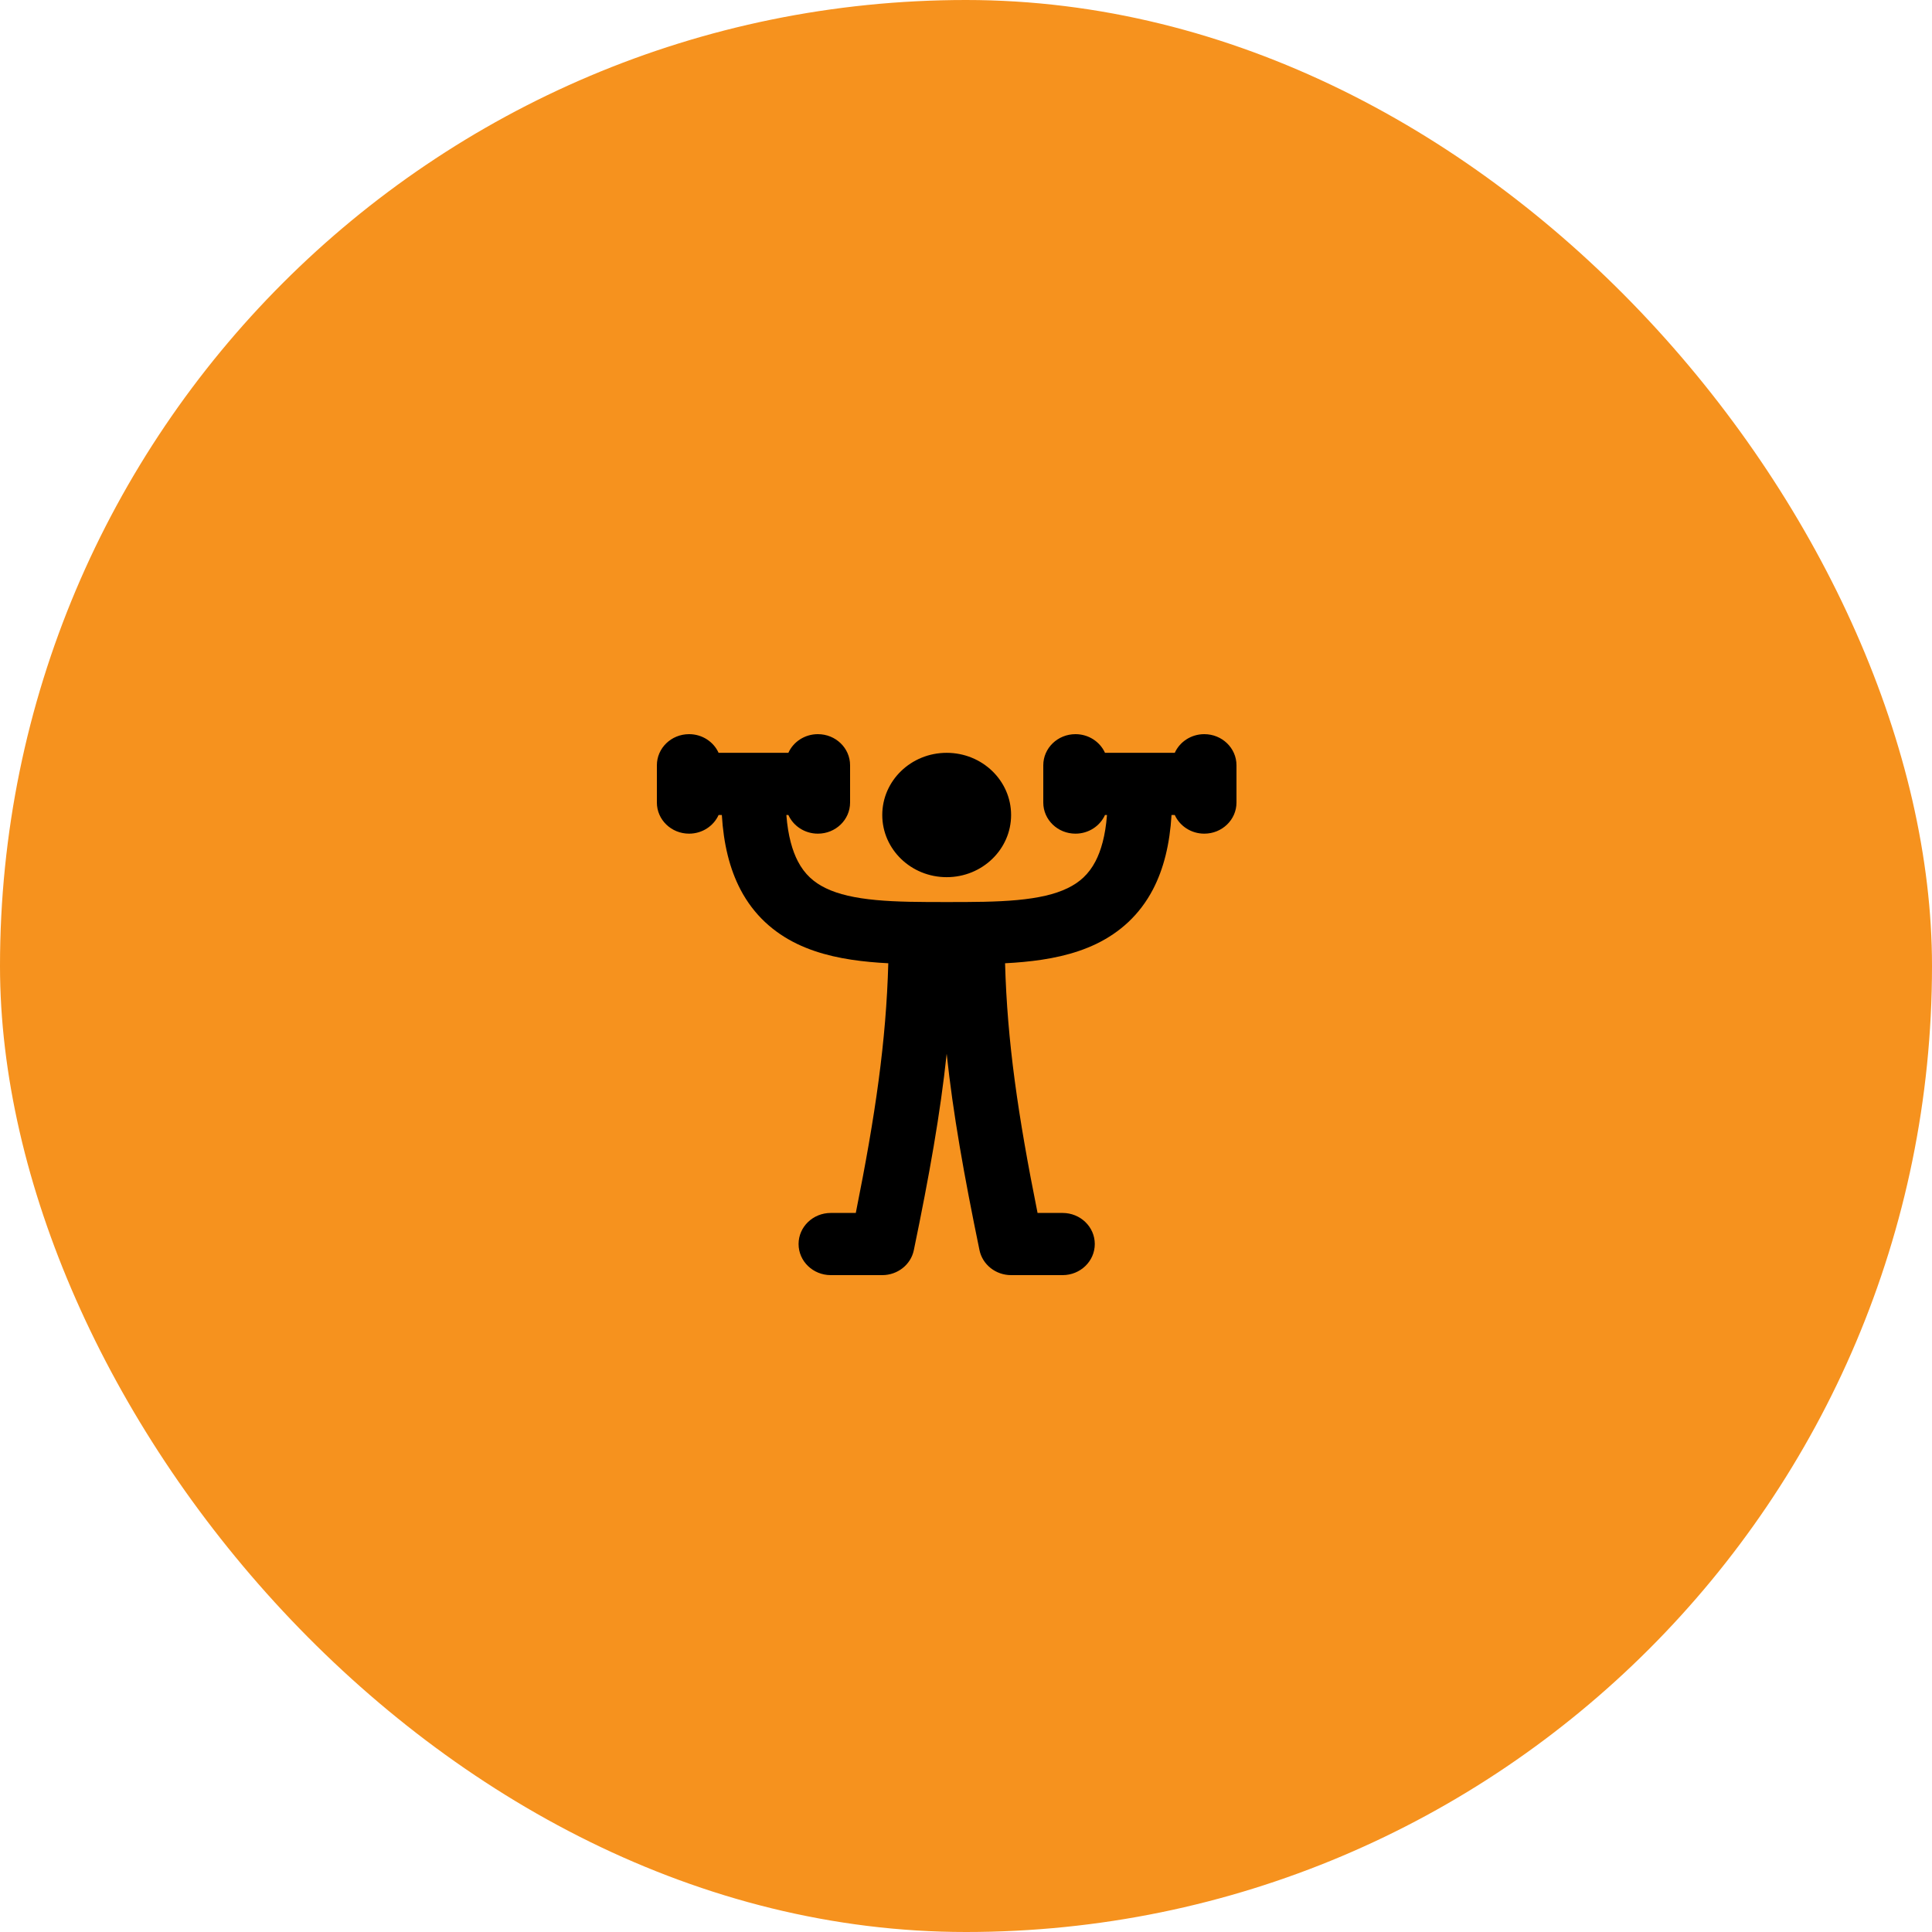 <?xml version="1.0" encoding="UTF-8"?> <svg xmlns="http://www.w3.org/2000/svg" width="50" height="50" viewBox="0 0 50 50" fill="none"><rect width="50" height="50" rx="25" fill="#F6921E"></rect><path fill-rule="evenodd" clip-rule="evenodd" d="M18.597 19.483C18.469 19.199 18.175 19 17.833 19C17.373 19 17 19.36 17 19.805V20.77C17 21.215 17.373 21.575 17.833 21.575C18.175 21.575 18.469 21.376 18.597 21.092H18.681C18.726 21.843 18.883 22.484 19.162 23.019C19.509 23.681 20.02 24.133 20.627 24.427C21.216 24.711 21.872 24.835 22.514 24.895C22.67 24.91 22.829 24.921 22.989 24.929C22.933 26.951 22.656 28.859 22.148 31.391H21.5C21.04 31.391 20.667 31.751 20.667 32.195C20.667 32.64 21.04 33 21.5 33H22.833C23.23 33 23.573 32.729 23.65 32.353C24.051 30.418 24.336 28.814 24.5 27.271C24.664 28.814 24.949 30.418 25.349 32.353C25.427 32.729 25.769 33 26.167 33H27.5C27.96 33 28.333 32.64 28.333 32.195C28.333 31.751 27.96 31.391 27.5 31.391H26.852C26.343 28.859 26.067 26.951 26.011 24.929C26.171 24.921 26.33 24.91 26.486 24.895C27.128 24.835 27.784 24.711 28.373 24.427C28.98 24.133 29.491 23.681 29.838 23.019C30.117 22.484 30.274 21.843 30.319 21.092H30.403C30.531 21.376 30.825 21.575 31.167 21.575C31.627 21.575 32 21.215 32 20.77V19.805C32 19.36 31.627 19 31.167 19C30.825 19 30.531 19.199 30.403 19.483H28.597C28.469 19.199 28.175 19 27.833 19C27.373 19 27 19.36 27 19.805V20.77C27 21.215 27.373 21.575 27.833 21.575C28.175 21.575 28.469 21.376 28.597 21.092H28.649C28.607 21.635 28.493 22.019 28.35 22.293C28.176 22.626 27.937 22.838 27.627 22.987C27.299 23.146 26.872 23.242 26.326 23.293C25.78 23.344 25.176 23.345 24.5 23.345C23.824 23.345 23.22 23.344 22.674 23.293C22.128 23.242 21.701 23.146 21.373 22.987C21.063 22.838 20.824 22.626 20.65 22.293C20.507 22.019 20.393 21.634 20.351 21.092H20.403C20.531 21.376 20.825 21.575 21.167 21.575C21.627 21.575 22 21.215 22 20.77V19.805C22 19.36 21.627 19 21.167 19C20.825 19 20.531 19.199 20.403 19.483H18.597ZM22.833 21.092C22.833 20.203 23.579 19.483 24.5 19.483C25.421 19.483 26.167 20.203 26.167 21.092C26.167 21.981 25.42 22.701 24.5 22.701C23.579 22.701 22.833 21.981 22.833 21.092Z" fill="black"></path></svg> 